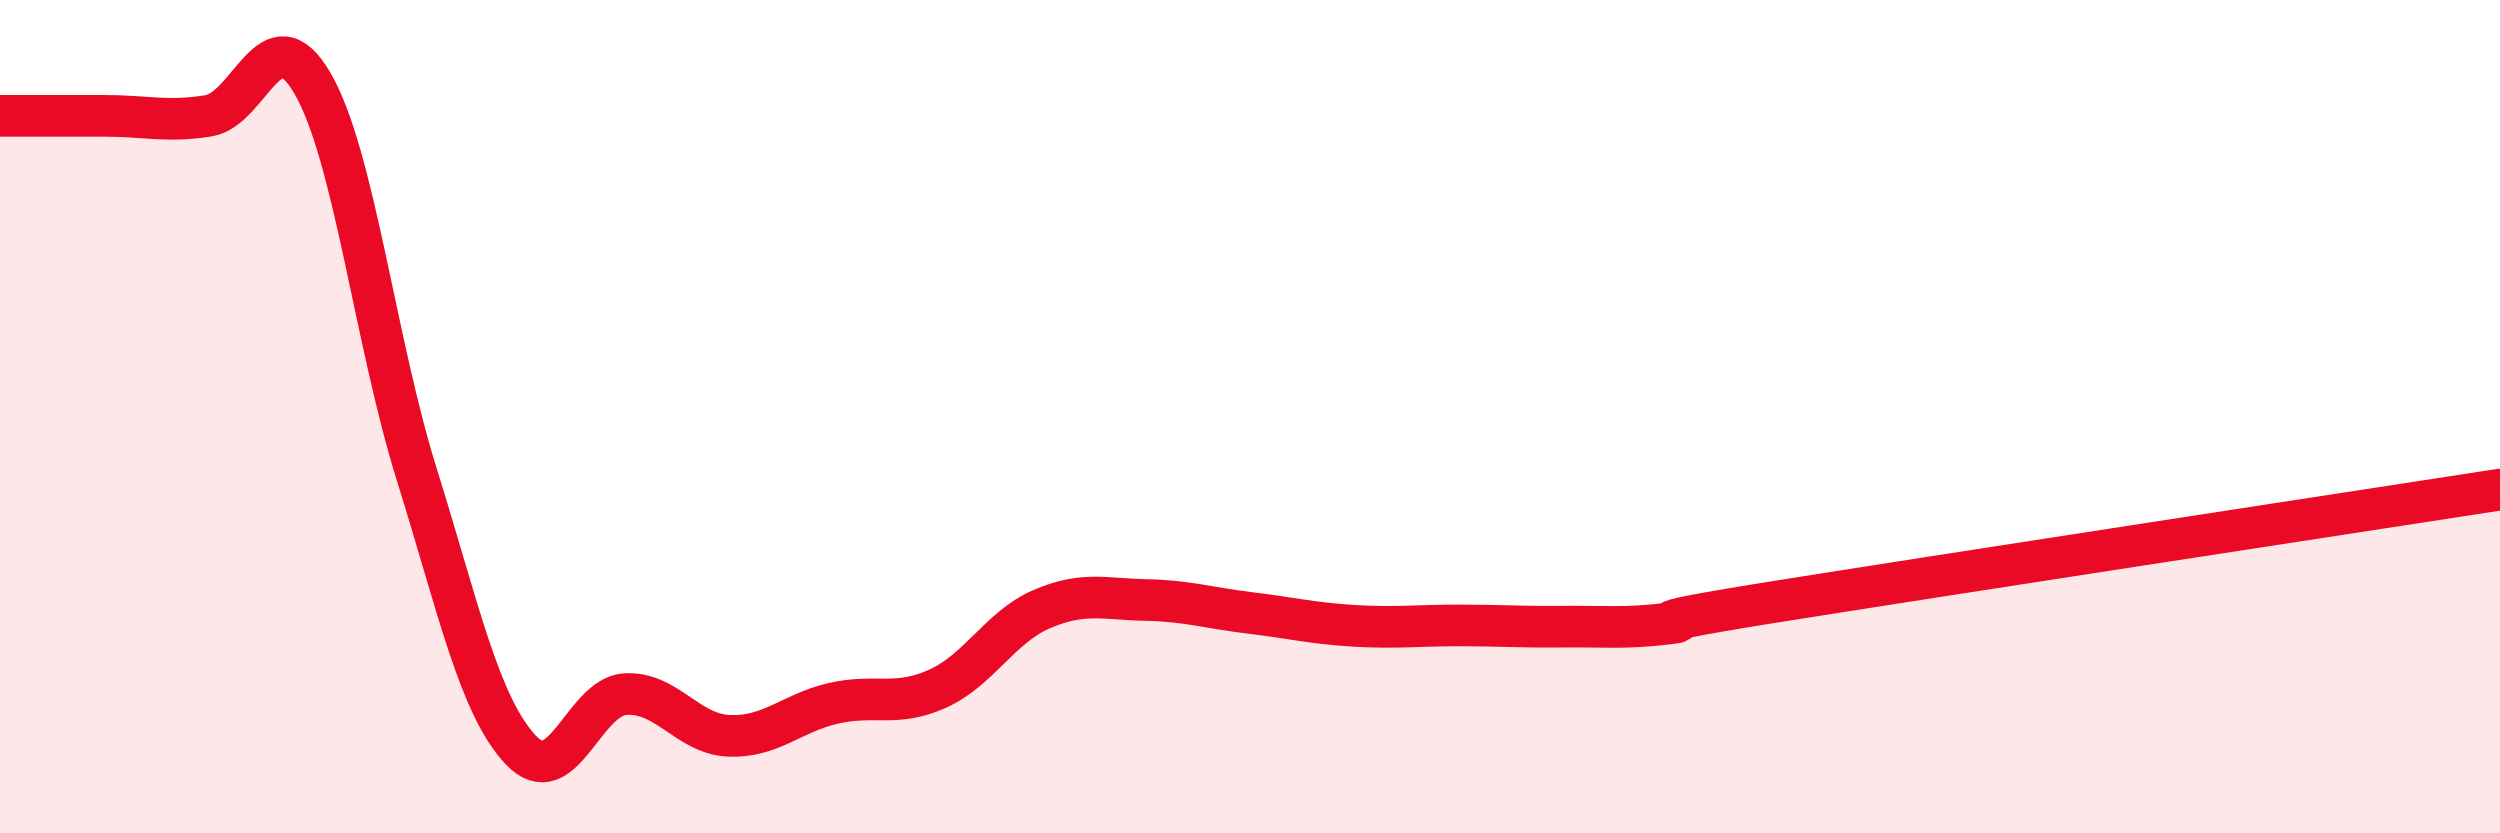 
    <svg width="60" height="20" viewBox="0 0 60 20" xmlns="http://www.w3.org/2000/svg">
      <path
        d="M 0,2.78 C 0.5,2.78 1.5,2.78 2.5,2.78 C 3.5,2.78 4,2.94 5,2.78 C 6,2.62 6.5,0.28 7.5,2 C 8.5,3.72 9,8.18 10,11.38 C 11,14.58 11.5,16.94 12.5,18 C 13.5,19.06 14,16.73 15,16.66 C 16,16.59 16.5,17.62 17.5,17.66 C 18.5,17.7 19,17.11 20,16.88 C 21,16.65 21.5,16.98 22.5,16.53 C 23.5,16.08 24,15.05 25,14.62 C 26,14.19 26.5,14.38 27.5,14.4 C 28.5,14.42 29,14.59 30,14.71 C 31,14.83 31.5,14.96 32.5,15.02 C 33.5,15.08 34,15.01 35,15.01 C 36,15.01 36.5,15.05 37.5,15.04 C 38.5,15.03 39,15.09 40,14.97 C 41,14.85 38.5,15.1 42.5,14.46 C 46.5,13.82 56.5,12.29 60,11.75L60 20L0 20Z"
        fill="#EB0A25"
        opacity="0.1"
        stroke-linecap="round"
        stroke-linejoin="round"
      />
      <path
        d="M 0,2.78 C 0.5,2.78 1.5,2.78 2.5,2.78 C 3.5,2.78 4,2.94 5,2.78 C 6,2.62 6.5,0.28 7.5,2 C 8.5,3.72 9,8.18 10,11.38 C 11,14.58 11.5,16.94 12.5,18 C 13.5,19.06 14,16.73 15,16.66 C 16,16.59 16.5,17.62 17.5,17.66 C 18.5,17.7 19,17.11 20,16.88 C 21,16.65 21.5,16.98 22.5,16.53 C 23.5,16.08 24,15.05 25,14.62 C 26,14.19 26.5,14.38 27.5,14.4 C 28.5,14.42 29,14.59 30,14.71 C 31,14.83 31.5,14.96 32.5,15.02 C 33.5,15.08 34,15.01 35,15.01 C 36,15.01 36.5,15.05 37.5,15.04 C 38.5,15.03 39,15.09 40,14.97 C 41,14.85 38.5,15.1 42.5,14.46 C 46.5,13.82 56.5,12.29 60,11.75"
        stroke="#EB0A25"
        stroke-width="1"
        fill="none"
        stroke-linecap="round"
        stroke-linejoin="round"
      />
    </svg>
  